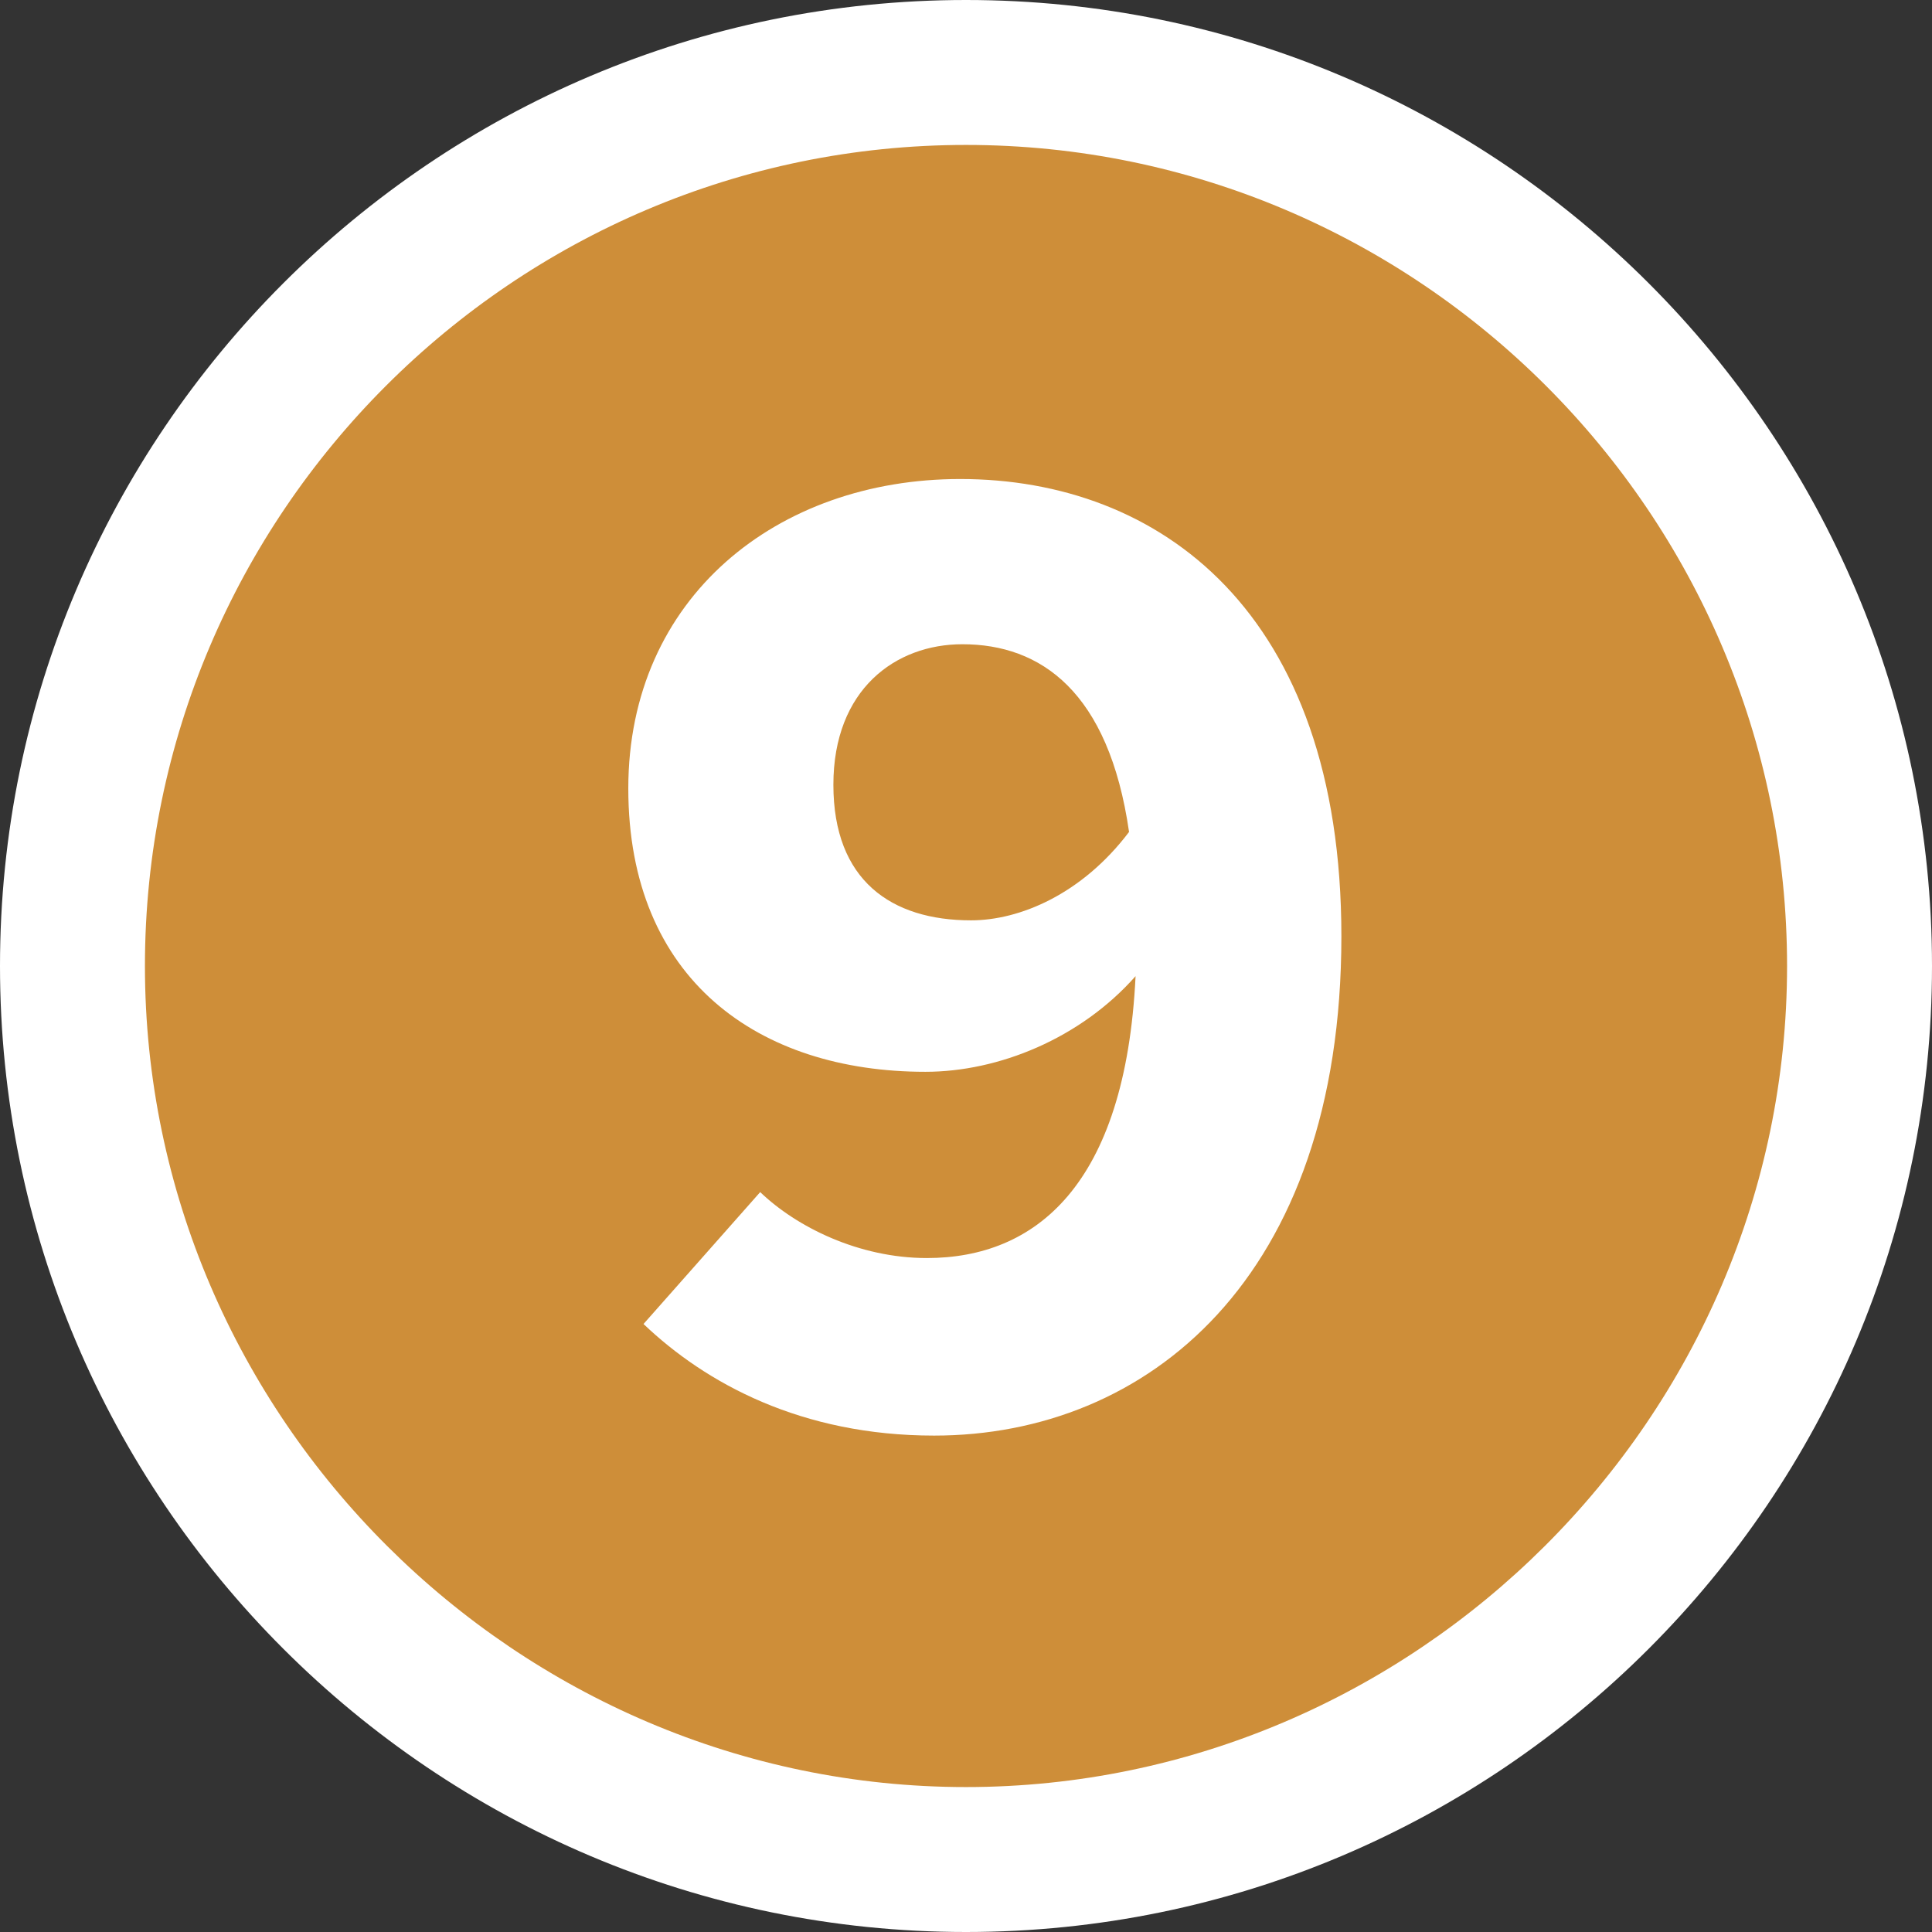 <?xml version="1.0" encoding="UTF-8"?>
<svg id="_レイヤー_2" data-name="レイヤー 2" xmlns="http://www.w3.org/2000/svg" viewBox="0 0 26.66 26.66">
  <rect x="0" y="0" width="26.66" height="26.66" fill="#333333" stroke="none"/>
  <defs>
    <style>
      .cls-1 {
        fill: #fff;
      }

      .cls-2 {
        fill: #ce8e39;
      }
    </style>
  </defs>
  <g id="text">
    <g>
      <path class="cls-1" d="m13.33,26.66C5.98,26.66,0,20.68,0,13.33S5.98,0,13.33,0s13.33,5.98,13.33,13.33-5.98,13.33-13.33,13.33Zm0-22.66c-5.14,0-9.33,4.19-9.33,9.33s4.19,9.33,9.33,9.33,9.33-4.19,9.33-9.33-4.19-9.33-9.33-9.33Zm-.43,17.81c-2.63,0-4.38-1.13-5.38-2.08-.78-.74-.84-1.97-.13-2.78l1.31-1.48c-1.28-1.04-2.02-2.64-2.02-4.59,0-3.58,2.83-6.27,6.58-6.27,3.35,0,7.26,2.18,7.26,8.31s-3.83,8.89-7.62,8.89Z"/>
      <path class="cls-2" d="m2,13.33C2,7.09,7.09,2,13.33,2s11.33,5.09,11.33,11.33-5.14,11.33-11.33,11.33S2,19.57,2,13.33Zm16.51-.41c0-4.49-2.52-6.31-5.26-6.31-2.52,0-4.58,1.63-4.58,4.27s1.8,3.91,4.1,3.91c1.01,0,2.14-.46,2.9-1.32-.14,2.9-1.39,3.89-2.88,3.89-.94,0-1.8-.43-2.3-.91l-1.61,1.82c.86.82,2.18,1.54,4.01,1.54,2.93,0,5.62-2.16,5.62-6.89Zm-7.01-2.09c0-1.32.86-1.94,1.78-1.94,1.08,0,2.02.65,2.3,2.59-.65.86-1.51,1.22-2.18,1.22-1.1,0-1.9-.55-1.9-1.87Z"/>
    </g>
  </g>
</svg>